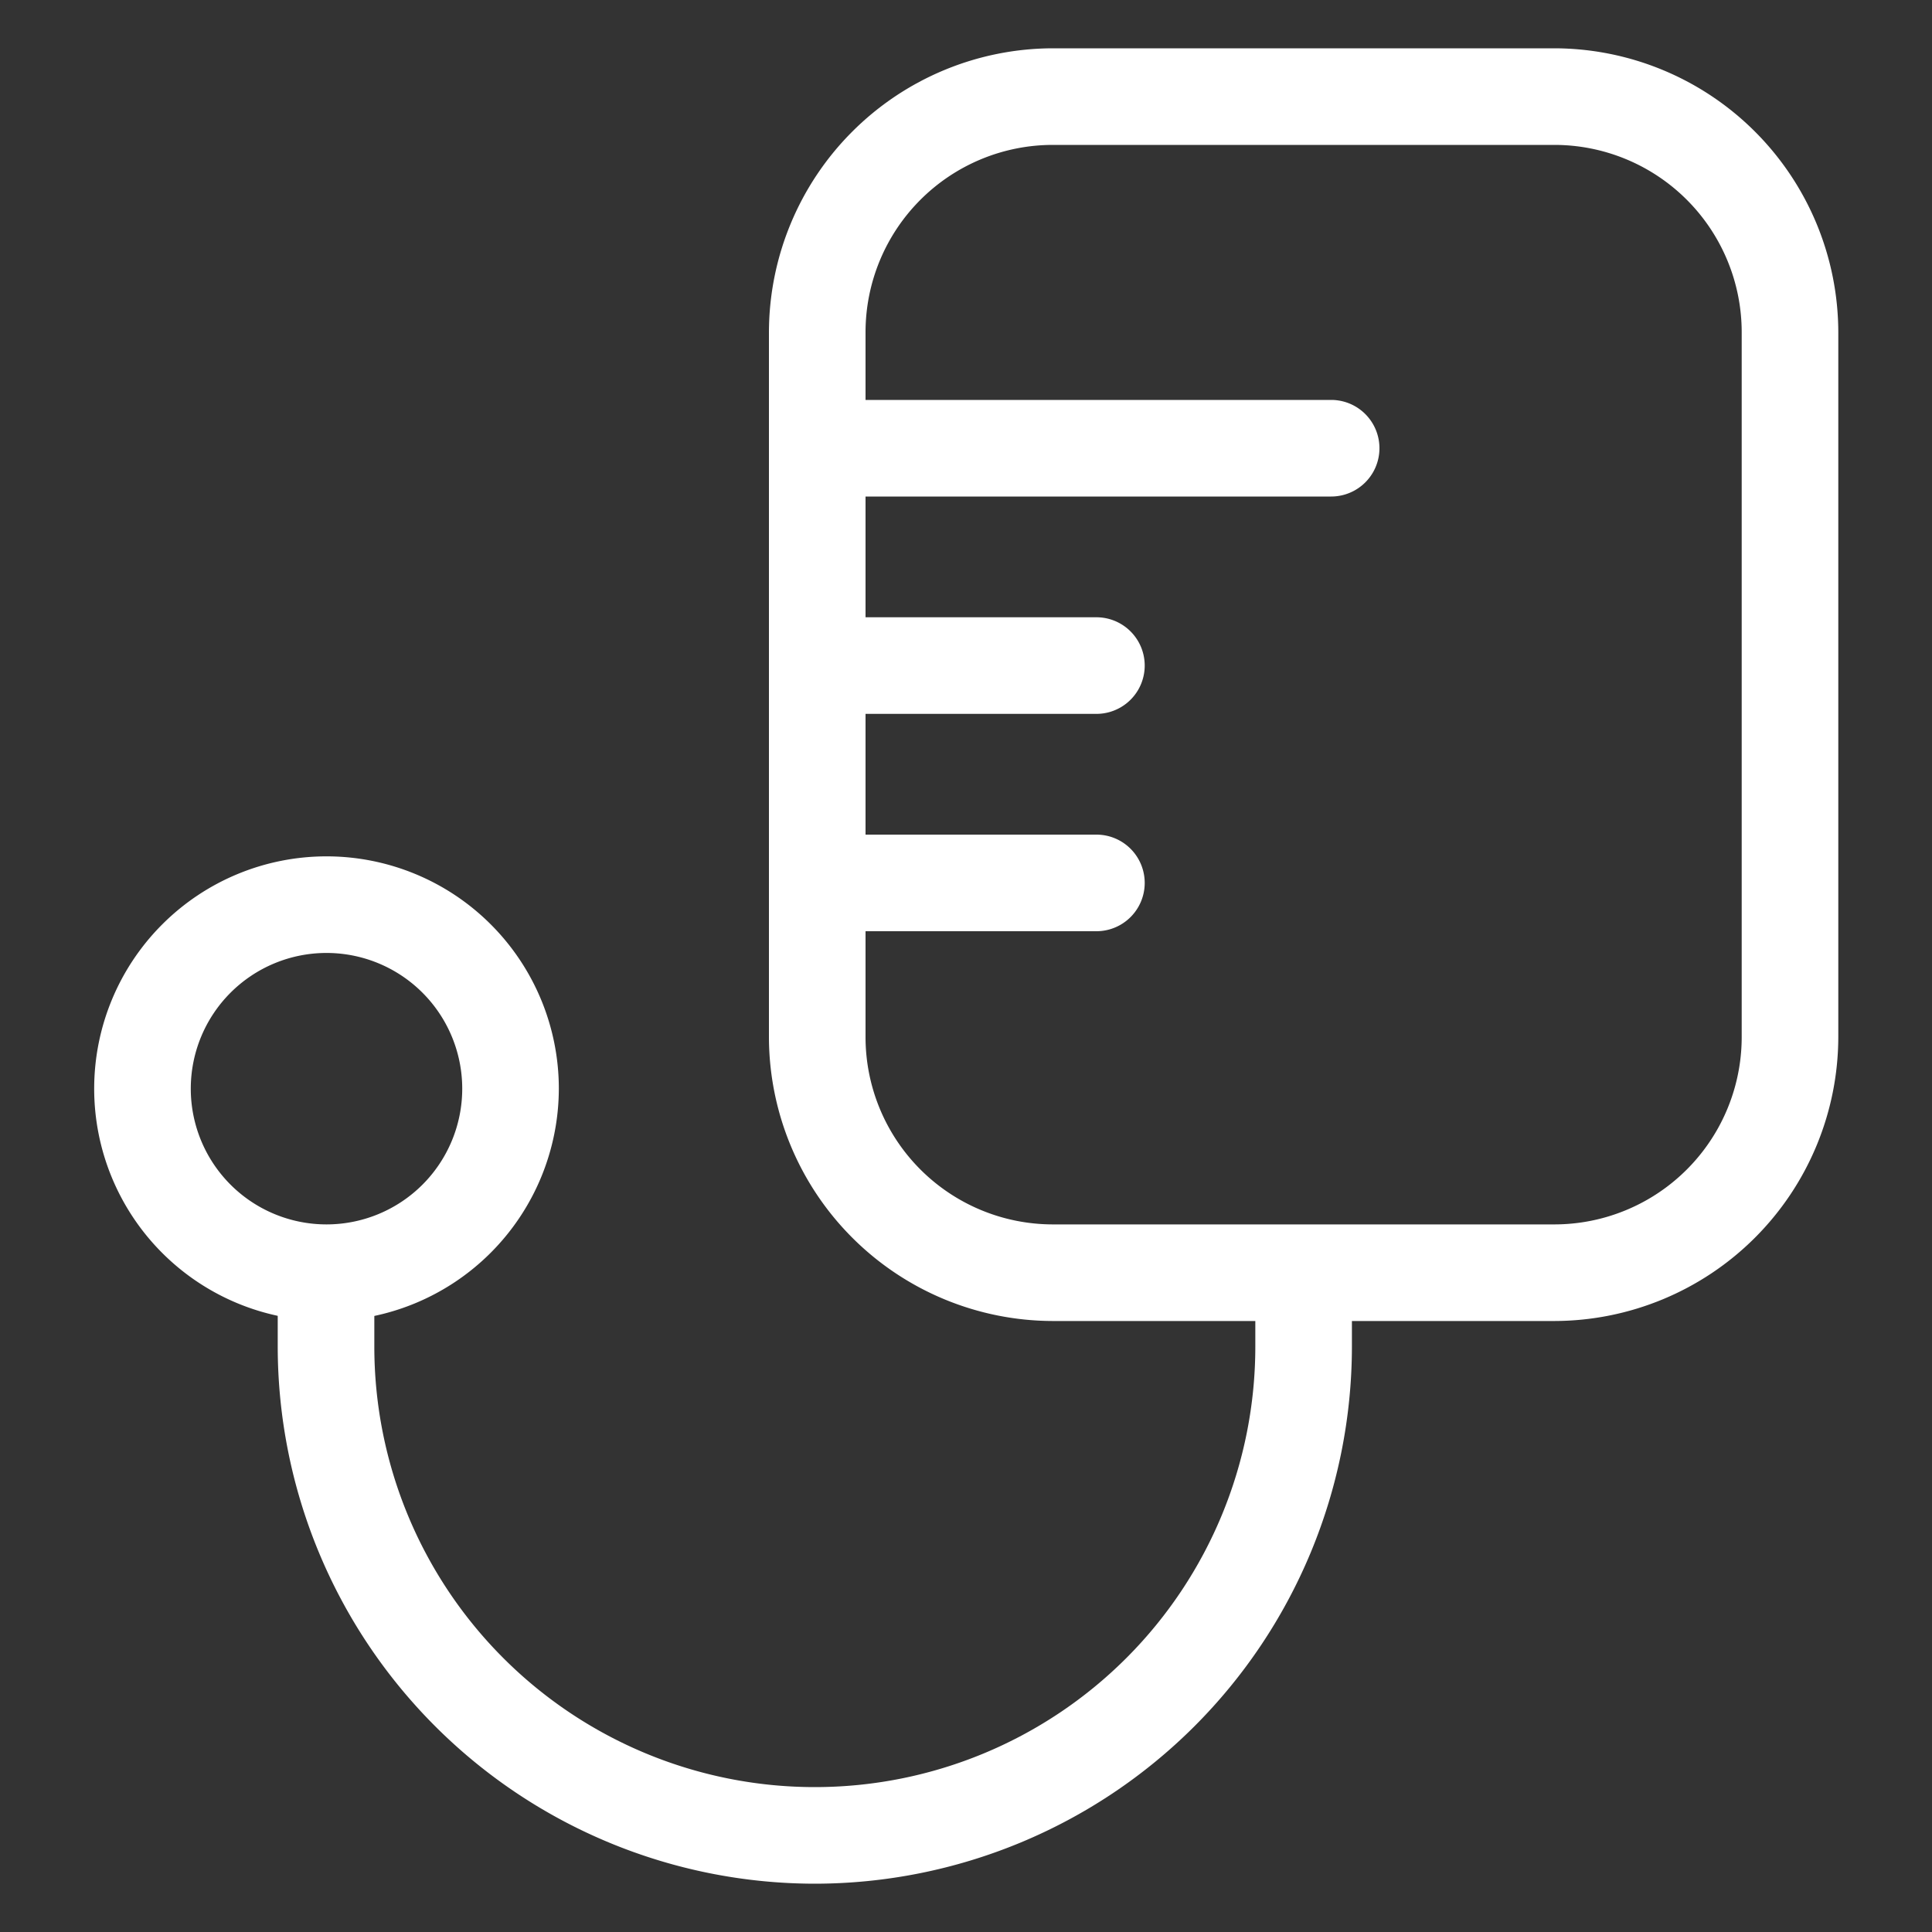 <?xml version="1.0" standalone="no"?><!DOCTYPE svg PUBLIC "-//W3C//DTD SVG 1.1//EN" "http://www.w3.org/Graphics/SVG/1.1/DTD/svg11.dtd"><svg t="1701331936439" class="icon" viewBox="0 0 1024 1024" version="1.1" xmlns="http://www.w3.org/2000/svg" p-id="7246" xmlns:xlink="http://www.w3.org/1999/xlink" width="100" height="100"><rect x="0" y="0" width="1024" height="1024" fill="#333333" stroke="none"/><path d="M431.872 998.4A284.928 284.928 0 0 1 147.2 713.728v-39.168h51.2v39.168a233.472 233.472 0 1 0 466.944 0v-39.168h51.2v39.168A284.928 284.928 0 0 1 431.872 998.4z" fill="#ffffff" p-id="7247"></path><path d="M823.808 700.16H558.08a150.784 150.784 0 0 1-150.528-150.528V176.128A150.784 150.784 0 0 1 558.08 25.6h265.728a150.784 150.784 0 0 1 150.528 150.528v373.504a150.784 150.784 0 0 1-150.528 150.528zM558.08 76.8a99.328 99.328 0 0 0-99.328 99.328v373.504a99.328 99.328 0 0 0 99.328 99.328h265.728a99.328 99.328 0 0 0 99.328-99.328V176.128A99.328 99.328 0 0 0 823.808 76.8zM172.8 700.16a123.136 123.136 0 1 1 123.392-123.136 123.392 123.392 0 0 1-123.392 123.136z m0-195.072a71.936 71.936 0 1 0 72.192 71.936 71.936 71.936 0 0 0-72.192-71.936z" fill="#ffffff" p-id="7248"></path><path d="M705.536 263.168H433.152a25.6 25.6 0 0 1 0-51.2h272.384a25.6 25.6 0 0 1 0 51.2zM581.12 378.368h-147.968a25.6 25.6 0 0 1 0-51.2h147.968a25.6 25.6 0 0 1 0 51.2zM581.12 493.568h-147.968a25.6 25.6 0 0 1 0-51.2h147.968a25.6 25.6 0 1 1 0 51.2z" fill="#ffffff" p-id="7249"></path></svg>